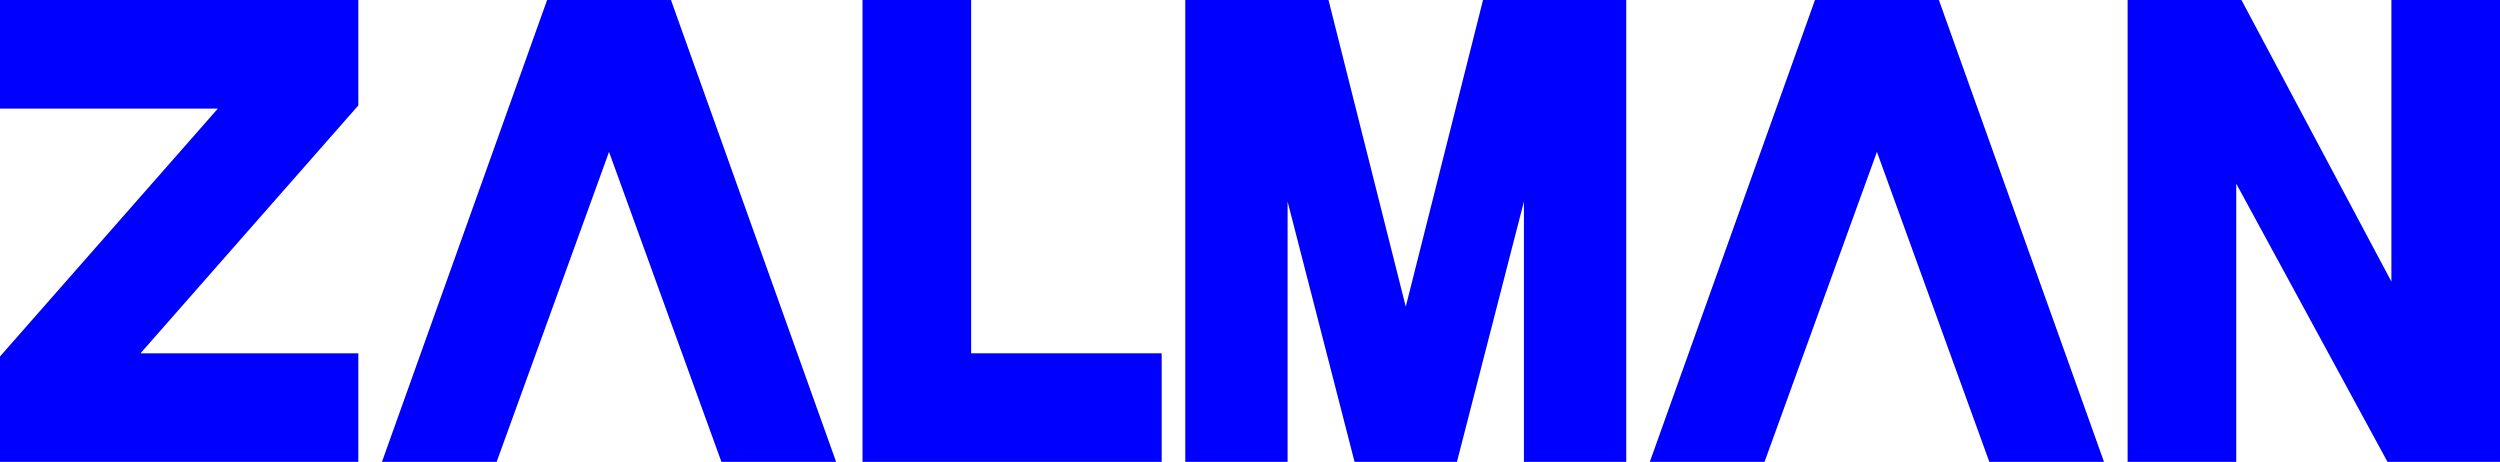 <?xml version="1.0" encoding="utf-8"?>
<!-- Generator: Adobe Illustrator 12.0.0, SVG Export Plug-In . SVG Version: 6.00 Build 51448)  -->
<!DOCTYPE svg PUBLIC "-//W3C//DTD SVG 1.1//EN" "http://www.w3.org/Graphics/SVG/1.1/DTD/svg11.dtd">
<svg  version="1.1" id="Layer_1" xmlns="http://www.w3.org/2000/svg" xmlns:xlink="http://www.w3.org/1999/xlink" width="719.263" height="132.888"
	 viewBox="0 0 719.263 132.888" overflow="visible" enable-background="new 0 0 719.263 132.888" xml:space="preserve">
<g>
	<polygon fill="#0000FF" points="0,0 0,31.25 62.671,31.25 0,102.559 0,132.888 103.092,132.888 103.092,101.648 40.417,101.648 
		103.092,30.33 103.092,0 	"/>
	<polygon fill="#0000FF" points="157.405,0 109.888,132.888 142.881,132.888 175.222,43.7 207.563,132.888 240.558,132.888 
		193.04,0 	"/>
	<polygon fill="#0000FF" points="248.149,0 248.149,132.888 334.224,132.888 334.224,101.648 279.402,101.648 279.402,0 	"/>
	<polygon fill="#0000FF" points="341.01,0 341.01,132.888 370.448,132.888 370.448,57.981 389.72,132.888 419.163,132.888 
		438.442,57.981 438.442,132.888 467.876,132.888 467.876,0 426.675,0 404.444,88.234 382.216,0 	"/>
	<polygon fill="#0000FF" points="522.177,0 474.657,132.888 507.659,132.888 540.001,43.7 572.343,132.888 605.335,132.888 
		557.827,0 	"/>
	<polygon fill="#0000FF" points="612.126,0 612.126,132.888 643.38,132.888 643.38,52.838 686.899,132.888 719.263,132.888 
		719.263,0 688.017,0 688.017,81.014 644.876,0 	"/>
</g>
</svg>
